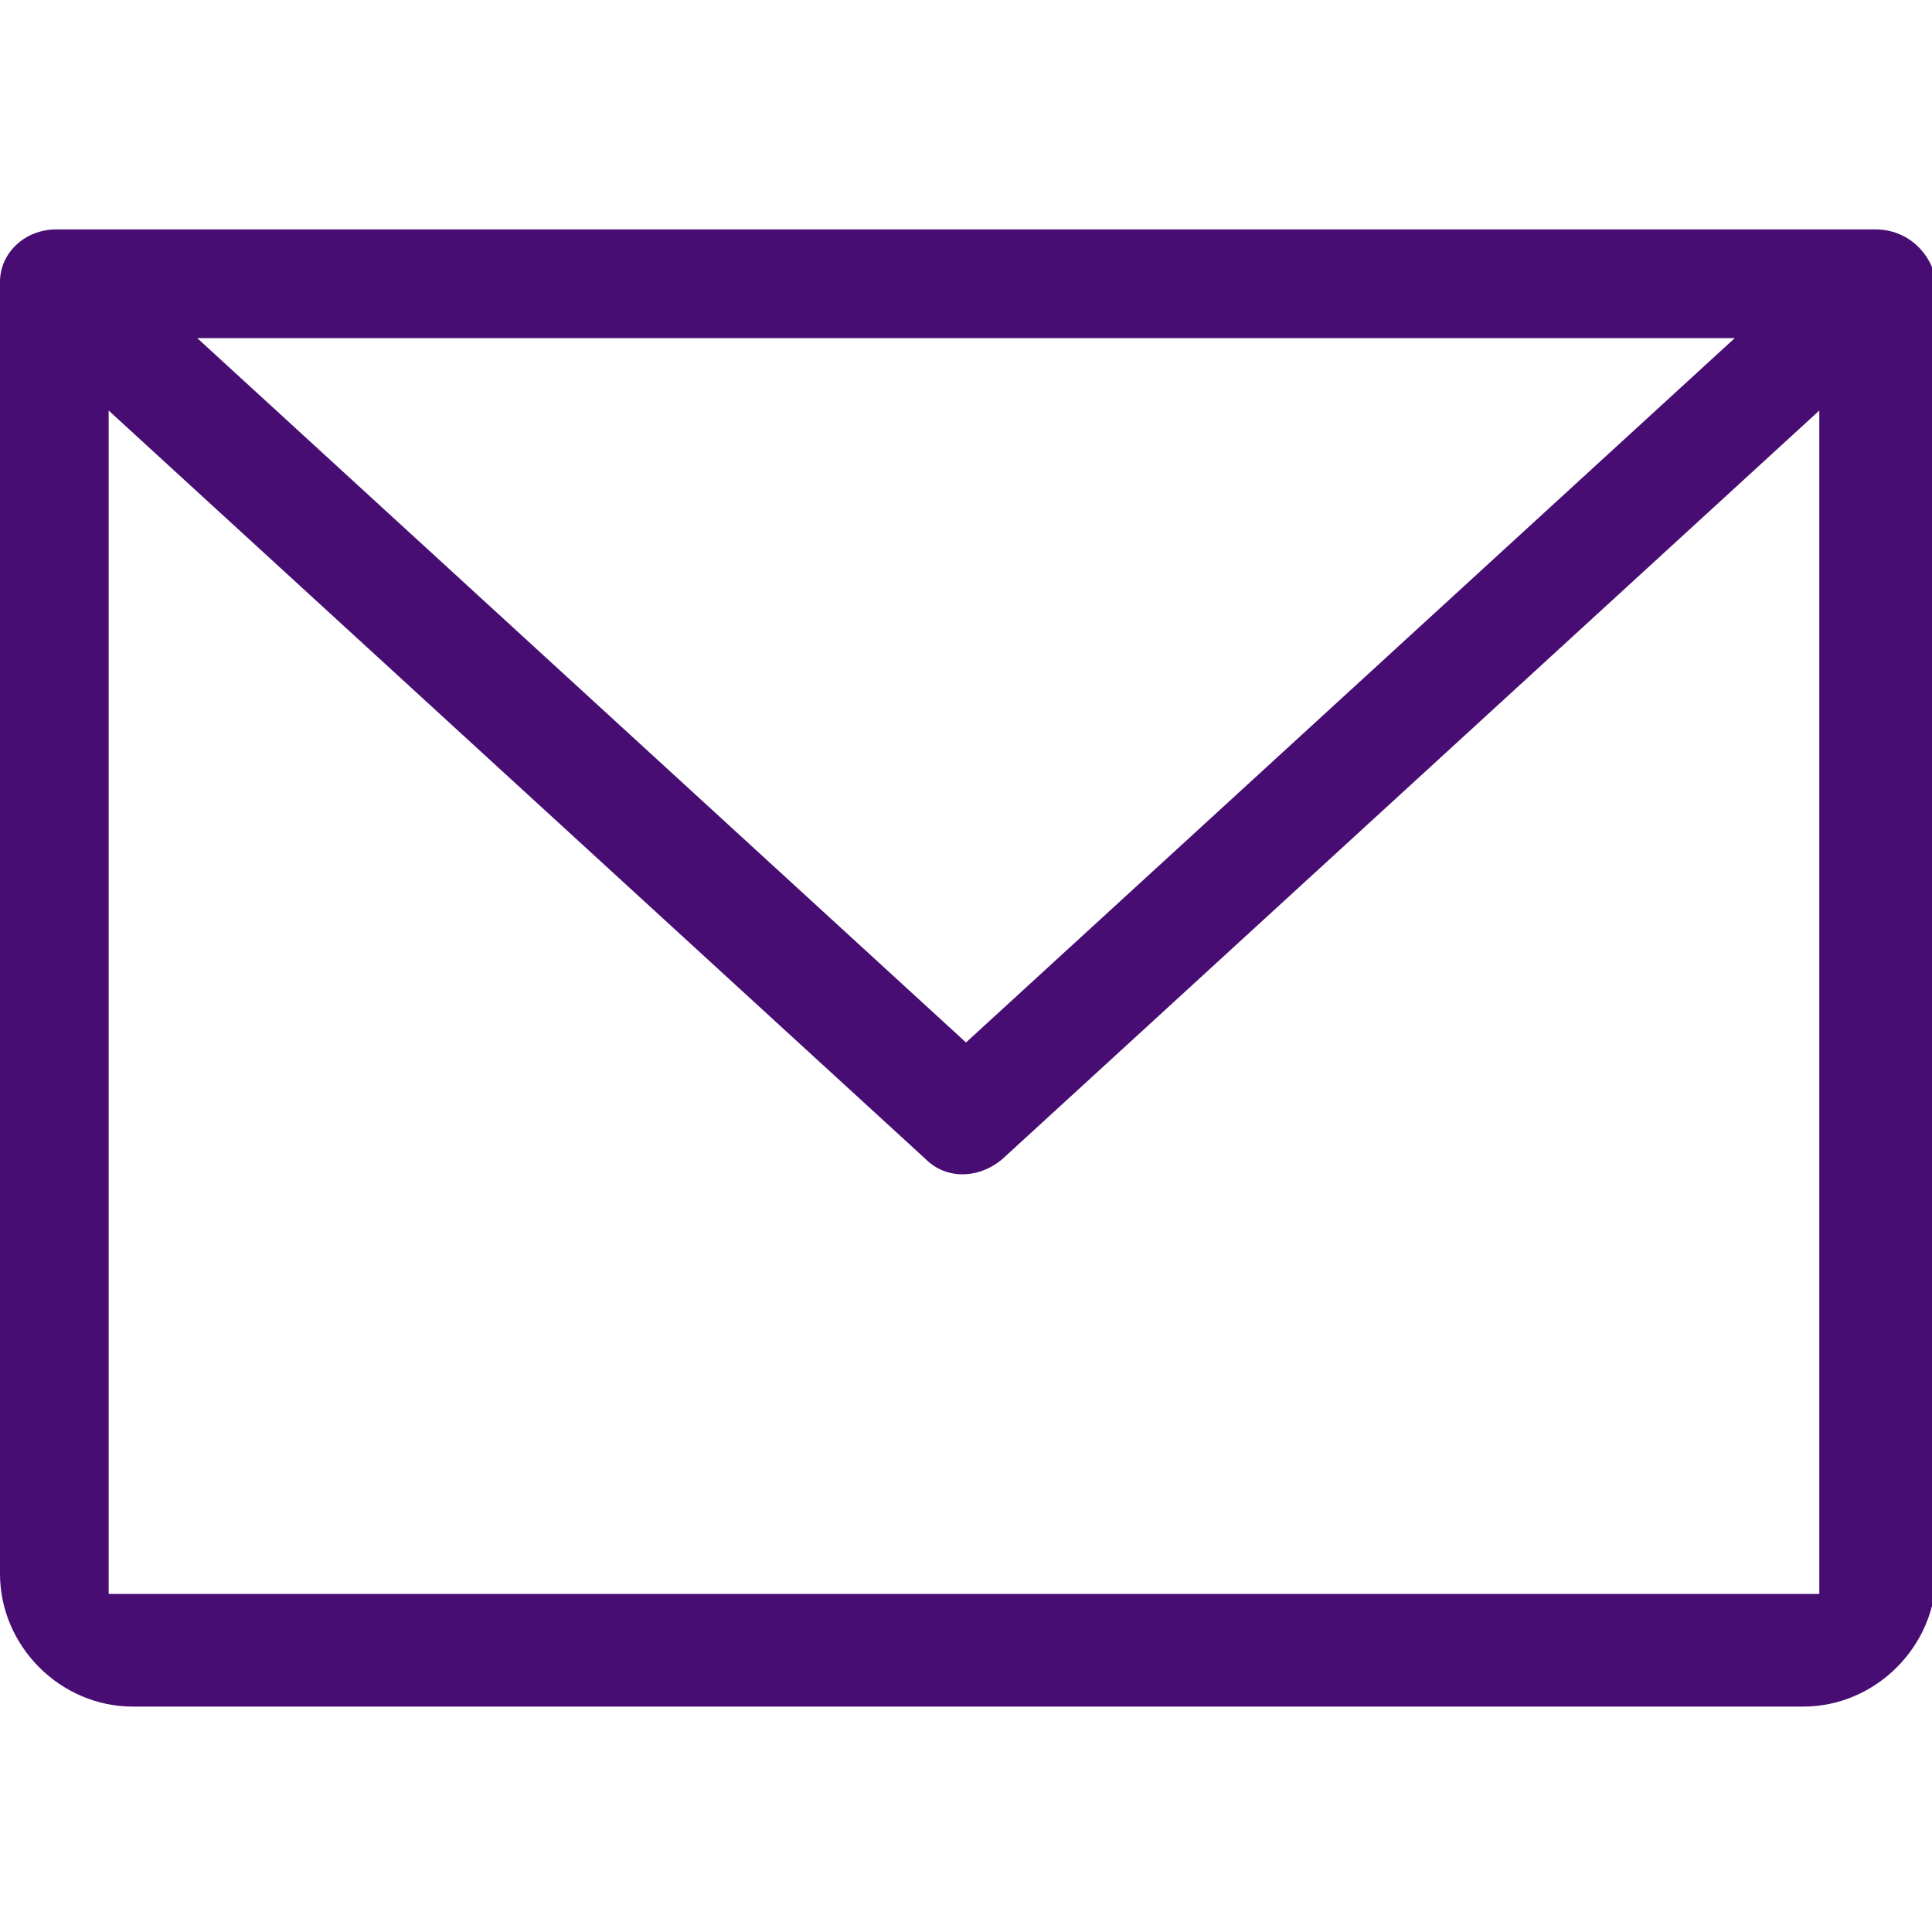 <svg xmlns="http://www.w3.org/2000/svg" viewBox="0 0 48 48" style="enable-background:new 0 0 48 48" xml:space="preserve"><path d="M46.6 5.7H1.4C.6 5.7 0 6.3 0 7v32.1c0 1.8 1.5 3.3 3.3 3.3h41.5c1.8 0 3.3-1.5 3.3-3.3V7c-.1-.7-.7-1.3-1.5-1.3zm-3.5 2.7L24 25.9 4.9 8.4h38.2zm2.2 31.2H2.7V10.2L23 28.8c.5.5 1.3.5 1.9 0l20.3-18.6v29.4z" style="fill:#470d73"/></svg>